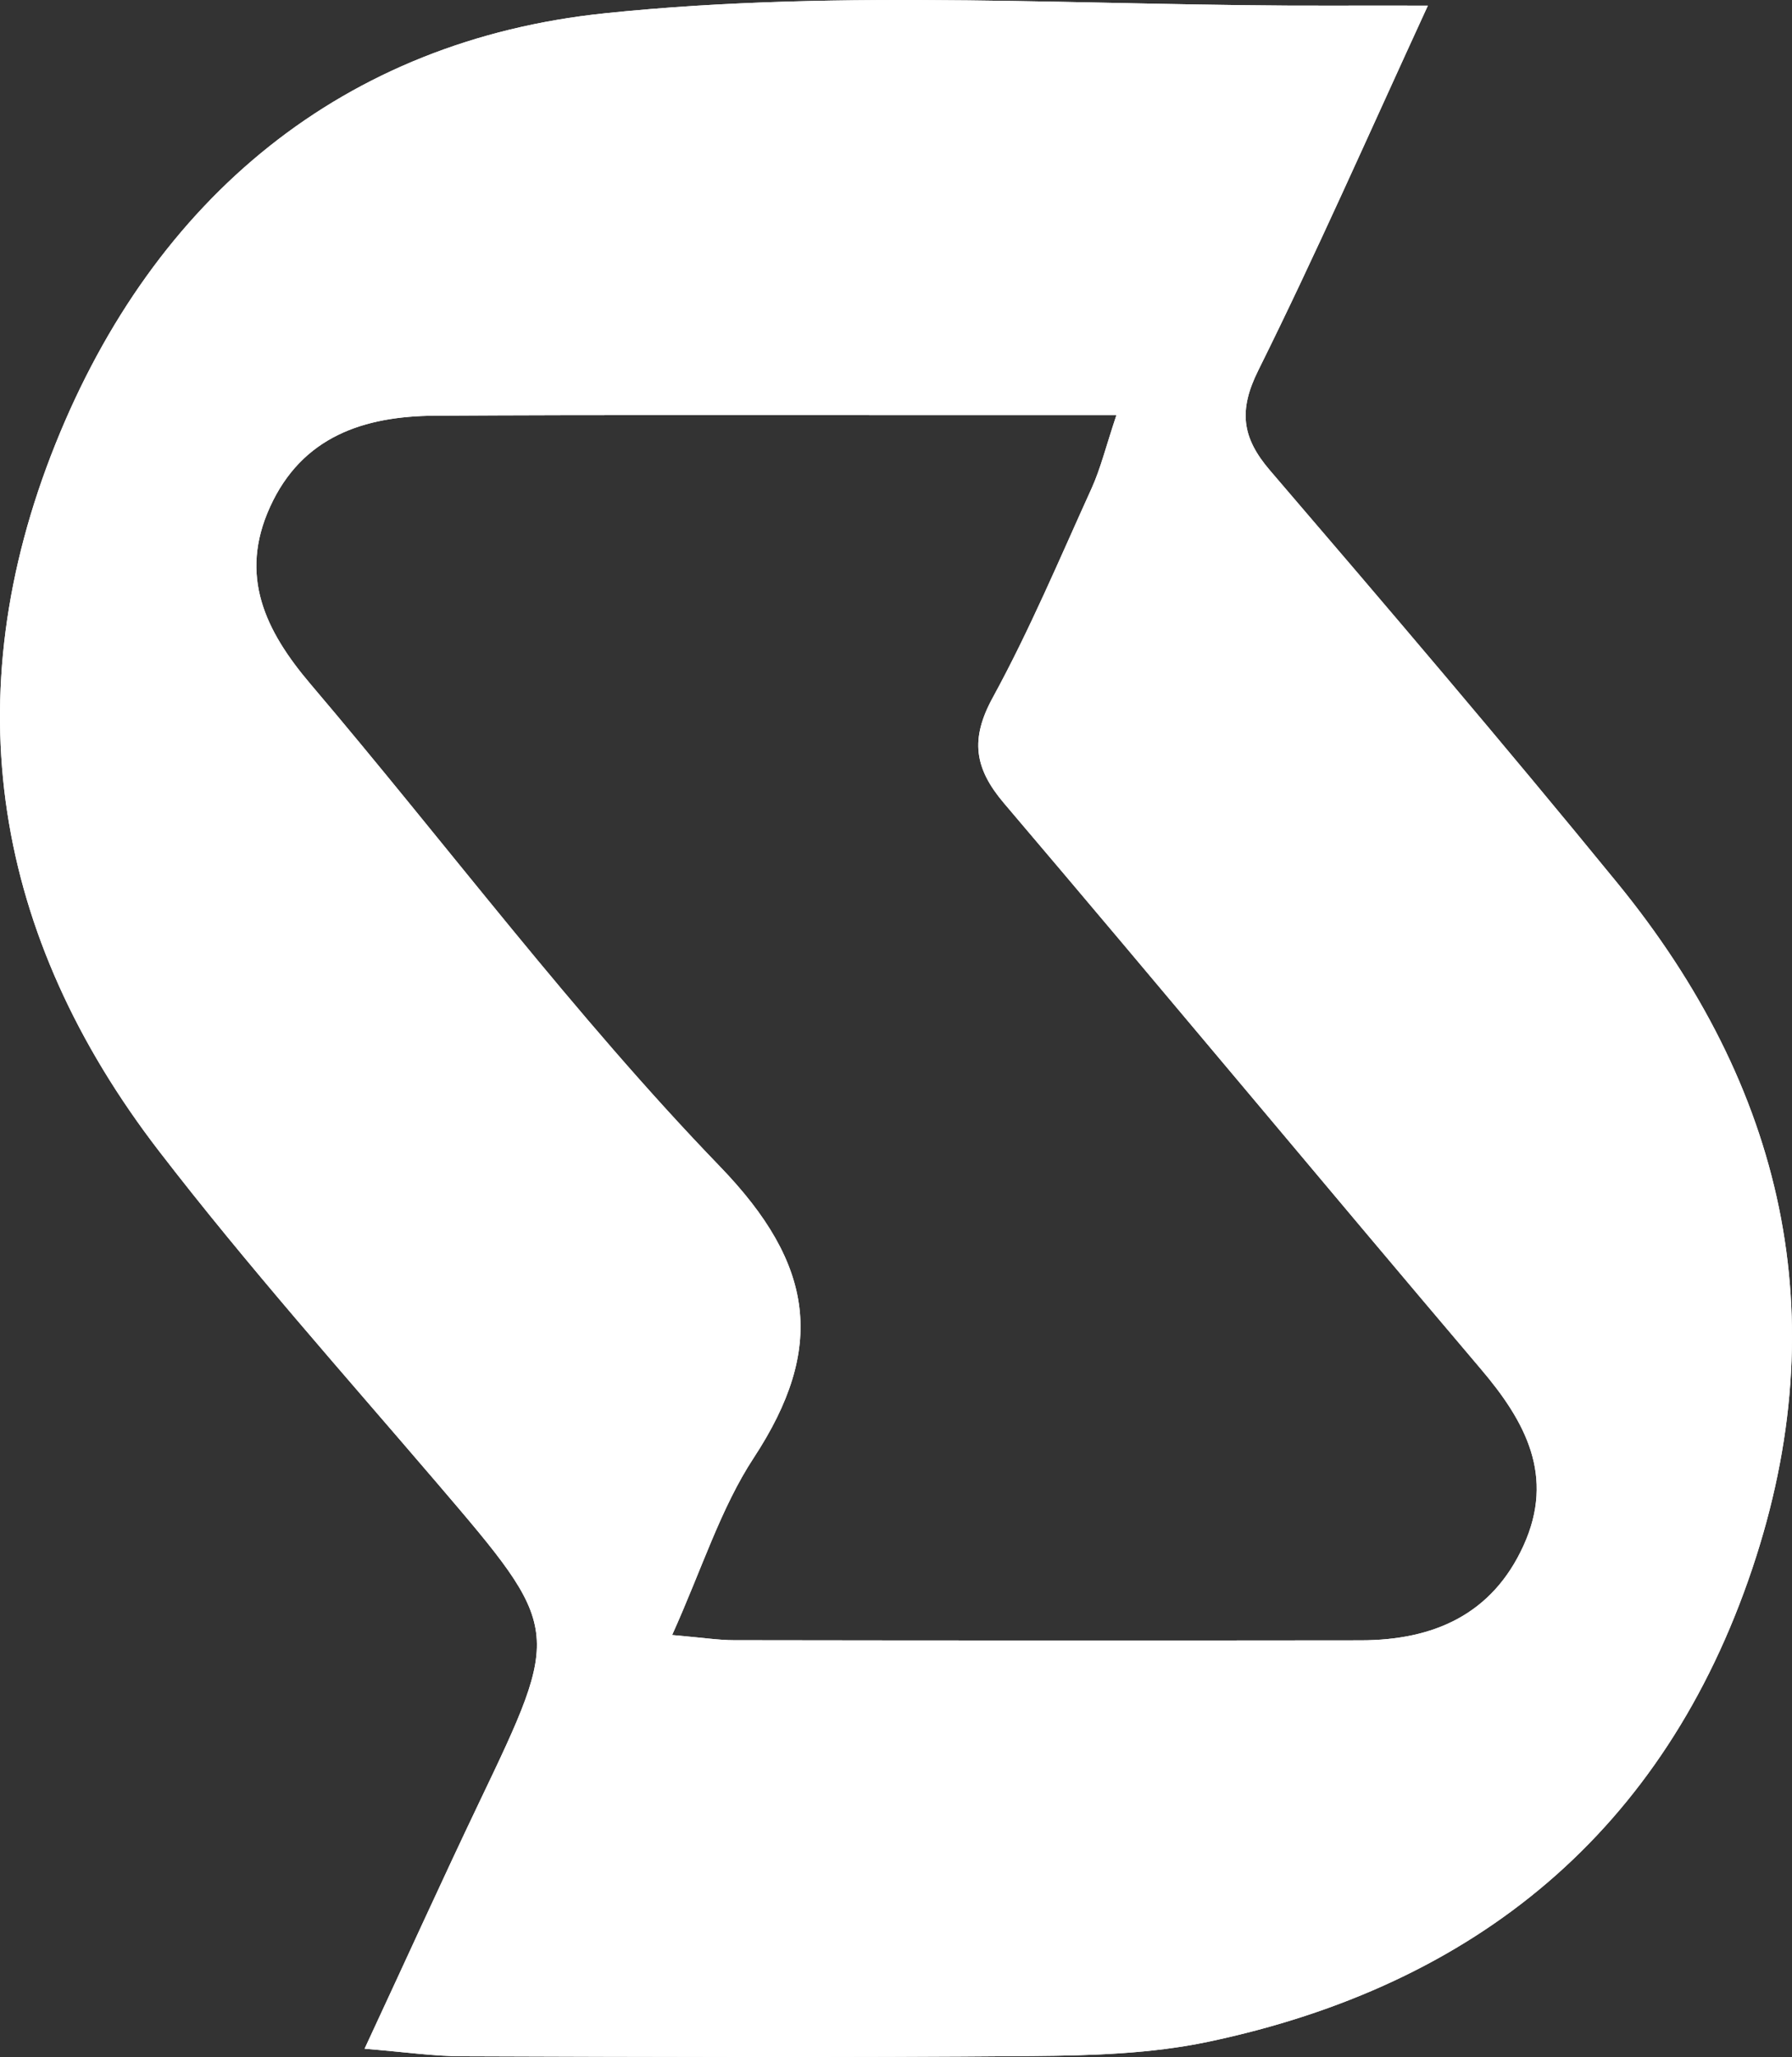 <svg xmlns="http://www.w3.org/2000/svg" viewBox="0 0 871.33 1000"><rect x="0" y="0" width="871.33" height="1000" fill="#333333" stroke="none"/><defs><style>.cls-1{fill:#fff;}</style></defs><title>Asset 1</title><g id="Layer_2" data-name="Layer 2"><g id="Layer_1-2" data-name="Layer 1"><path class="cls-1" d="M786.33,429.14c-55.29-67.69-112-134.22-168.91-200.56-13.68-16-15.27-29.14-5.56-48.63C639.72,123.87,665,66.39,694.27,2.74c-20.34,0-33.42-.07-46.43,0-118,.36-237-8.44-353.76,3.72C167.13,19.66,75.13,95.83,27,215.75c-49.43,123.16-30.06,239.47,50.46,344,42.76,55.53,89.55,108,135.12,161.28,60.66,71,60.79,70.74,20.35,155.29-18.15,38-35.56,76.42-55.66,119.61,19.86,1.59,33.66,3.66,47.47,3.66,92.55.31,185.16.68,277.71-.12,28.35-.24,57.3-1.1,84.91-6.9C717.79,965.13,809.18,890,852,762.56,893.17,640,867.33,528.28,786.33,429.14ZM740.82,751.26c-15.27,33.66-43.86,46.06-79,46.12q-152.57.18-305.08-.06c-7,0-14-1.1-29.93-2.51,14.48-32.07,23.52-61.51,39.71-86.19,34.94-53.27,29.69-93.77-16.44-141.55C279,493.46,217.41,410.69,150.94,332.49c-22-25.9-34.88-52.59-19.67-86,15.58-34.33,45.7-44.17,80.09-44.41,82.35-.49,164.76-.25,247.11-.25h84.36c-5.19,15.58-7.7,25.91-12,35.44-15.52,34.14-30.12,68.9-48.08,101.77-11.12,20.28-9,34.45,5.44,51.44,77.64,91.32,154.25,183.57,231.83,275C741.73,691,756.15,717.54,740.82,751.26Z"/><path class="cls-1" d="M786.33,429.14c-55.29-67.69-112-134.22-168.91-200.56-13.68-16-15.27-29.14-5.56-48.63C639.72,123.87,665,66.39,694.27,2.74c-20.34,0-33.42-.07-46.43,0-118,.36-237-8.44-353.76,3.72C167.13,19.66,75.13,95.83,27,215.75c-49.43,123.16-30.06,239.47,50.46,344,42.76,55.53,89.55,108,135.12,161.28,60.66,71,60.79,70.74,20.35,155.29-18.15,38-35.56,76.42-55.66,119.61,19.86,1.59,33.66,3.66,47.47,3.66,92.55.31,185.16.68,277.71-.12,28.35-.24,57.3-1.1,84.91-6.9C717.79,965.13,809.18,890,852,762.56,893.17,640,867.33,528.28,786.33,429.14ZM740.82,751.26c-15.27,33.66-43.86,46.06-79,46.12q-152.57.18-305.08-.06c-7,0-14-1.1-29.93-2.51,14.48-32.07,23.52-61.51,39.71-86.19,34.94-53.27,29.69-93.77-16.44-141.55C279,493.46,217.41,410.69,150.94,332.49c-22-25.9-34.88-52.59-19.67-86,15.58-34.33,45.7-44.17,80.09-44.41,82.35-.49,164.76-.25,247.11-.25h84.36c-5.19,15.58-7.7,25.91-12,35.44-15.52,34.14-30.12,68.9-48.08,101.77-11.12,20.28-9,34.45,5.44,51.44,77.64,91.32,154.25,183.57,231.83,275C741.73,691,756.15,717.54,740.82,751.26Z"/></g></g></svg>